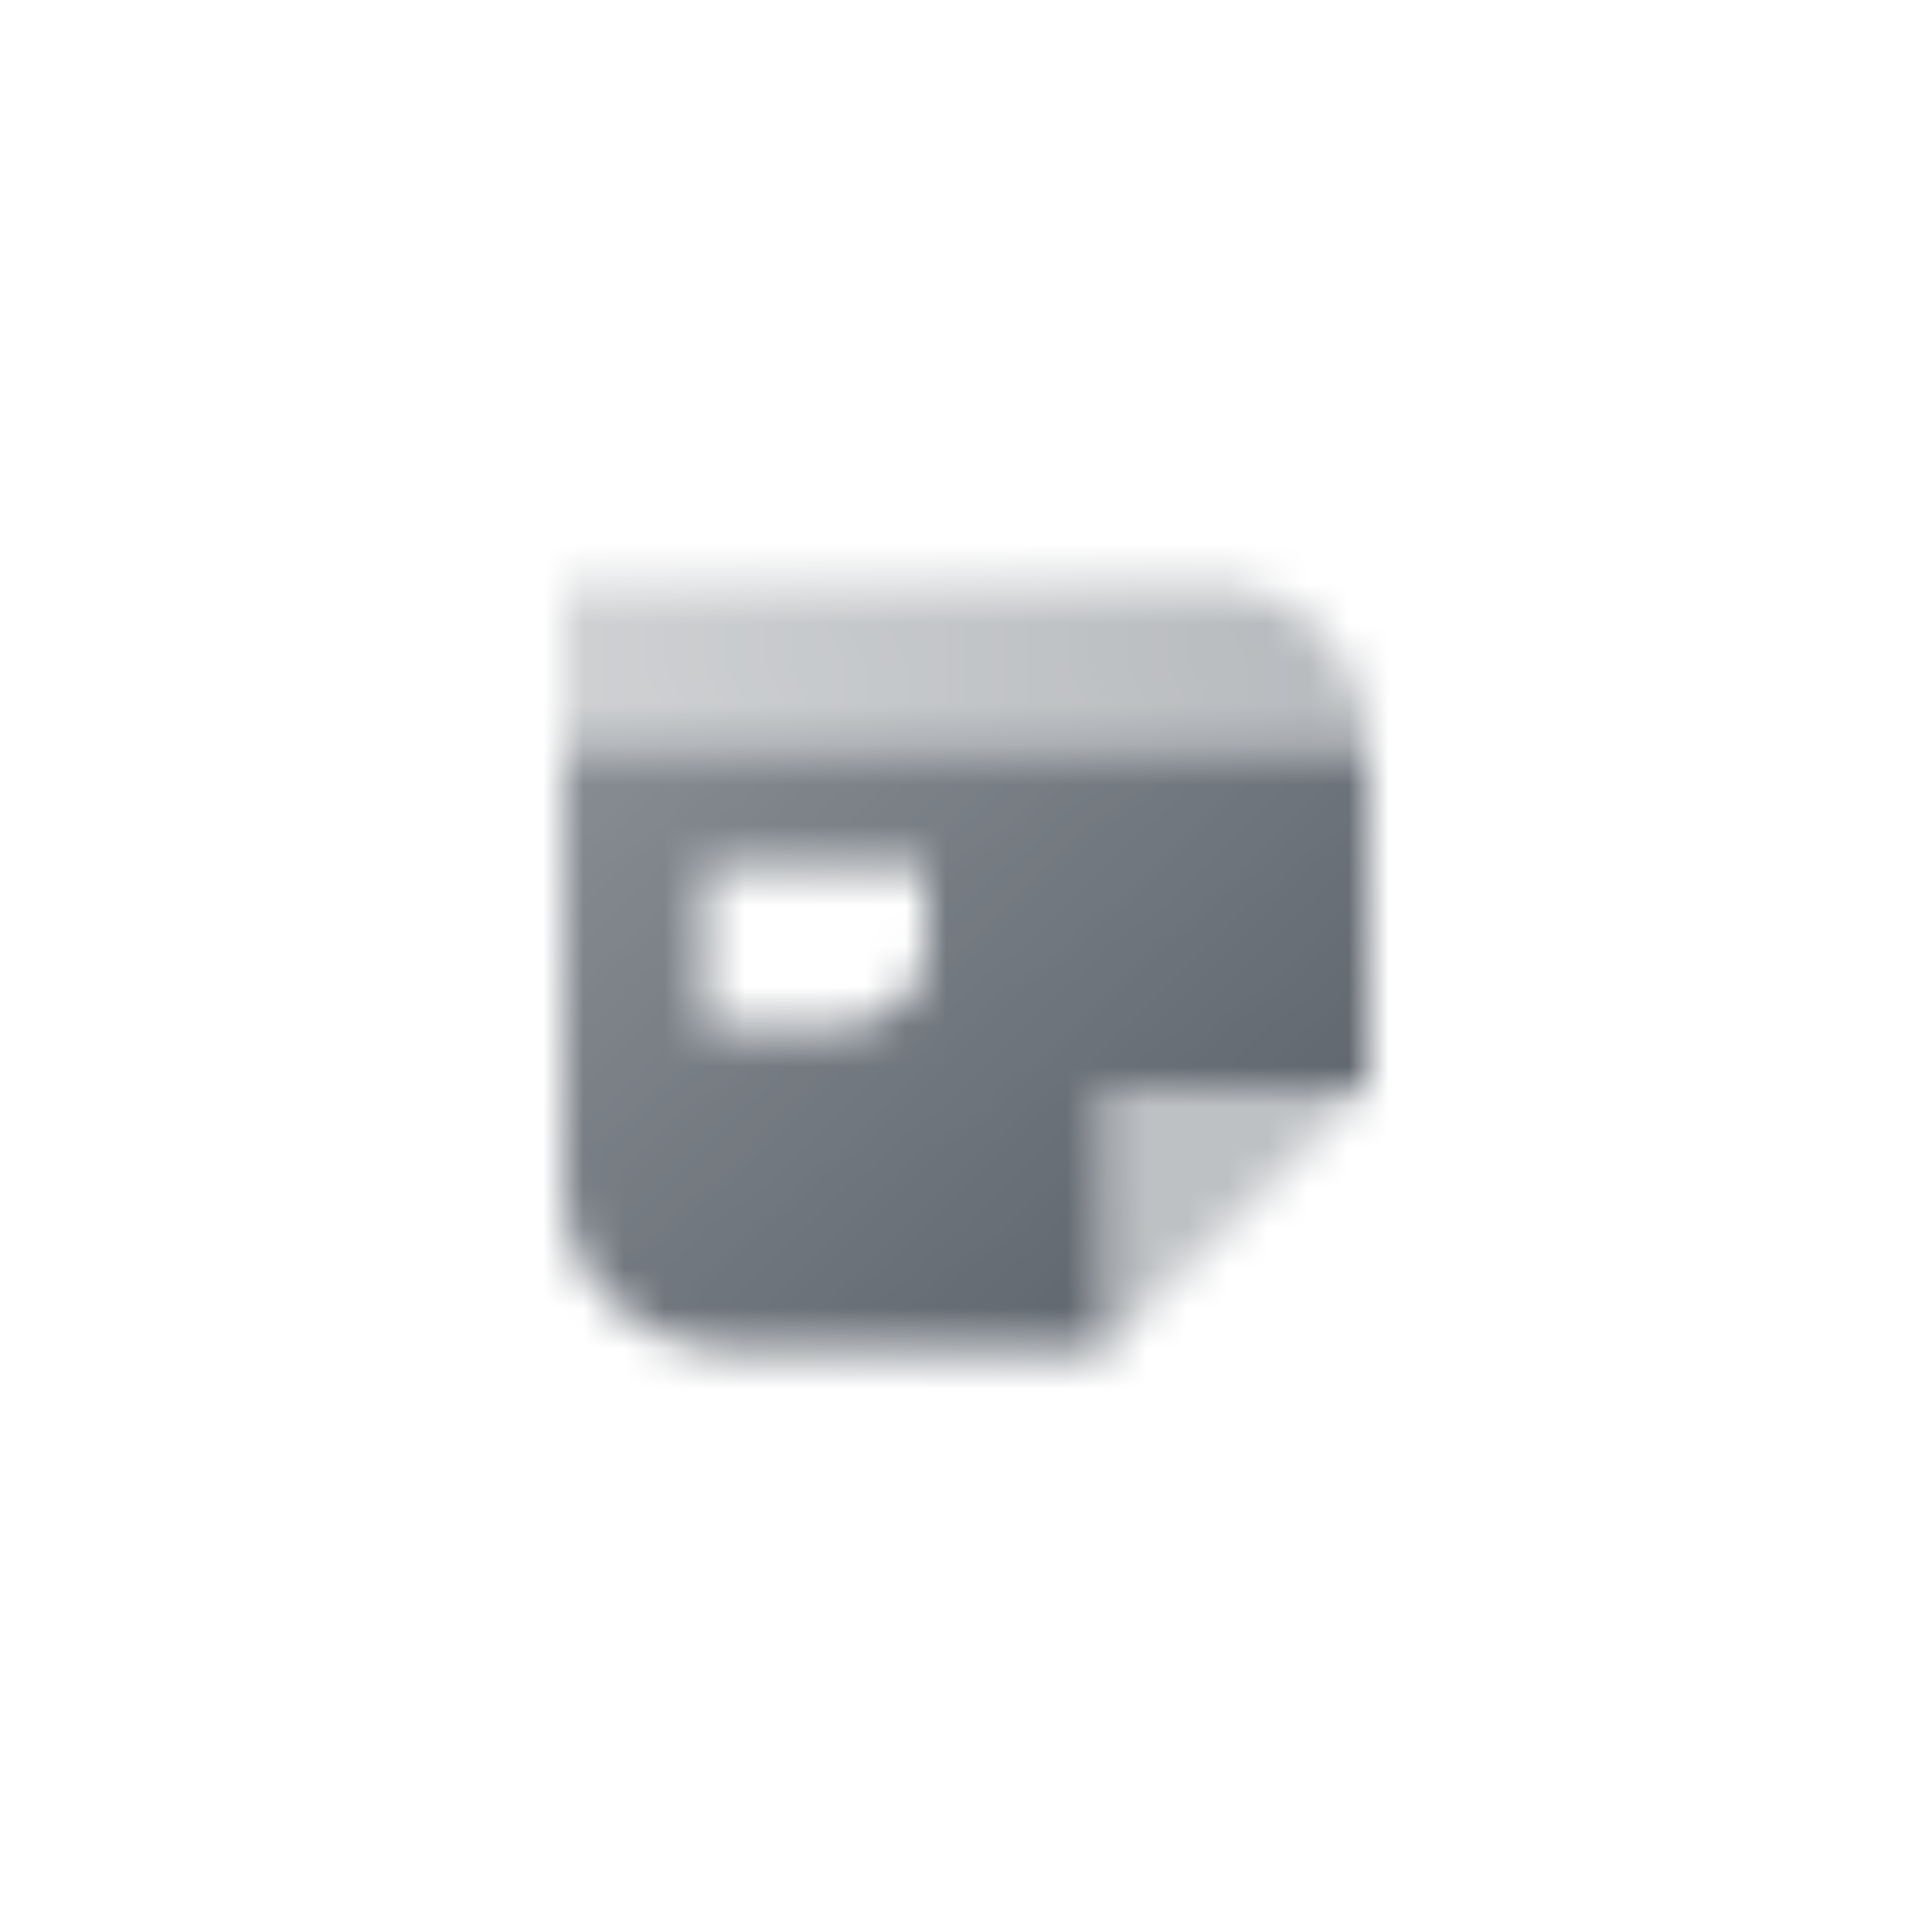 <svg width="48" height="48" viewBox="0 0 48 48" fill="none" xmlns="http://www.w3.org/2000/svg">
<mask id="mask0_1_79" style="mask-type:alpha" maskUnits="userSpaceOnUse" x="14" y="14" width="20" height="20">
<path fill-rule="evenodd" clip-rule="evenodd" d="M34 18.5H14V29.5C14 31.709 15.791 33.5 18 33.5H27.5V27H34V18.5ZM23 21.5H17.5V25.5H21C22.105 25.5 23 24.605 23 23.5V21.5Z" fill="url(#paint0_linear_1_79)"/>
<path fill-rule="evenodd" clip-rule="evenodd" d="M30 14.5H14V18.5H34C34 16.291 32.209 14.5 30 14.5Z" fill="url(#paint1_linear_1_79)"/>
<path opacity="0.4" d="M34 27L27.5 27L27.5 33.5L34 27Z" fill="black"/>
</mask>
<g mask="url(#mask0_1_79)">
<path d="M12 12H36V36H12V12Z" fill="#5C636B"/>
</g>
<defs>
<linearGradient id="paint0_linear_1_79" x1="32.5" y1="31.278" x2="15.918" y2="13.213" gradientUnits="userSpaceOnUse">
<stop/>
<stop offset="1" stop-opacity="0.7"/>
</linearGradient>
<linearGradient id="paint1_linear_1_79" x1="34" y1="14.5" x2="14.5" y2="18" gradientUnits="userSpaceOnUse">
<stop stop-opacity="0.45"/>
<stop offset="1" stop-opacity="0.3"/>
</linearGradient>
</defs>
</svg>
